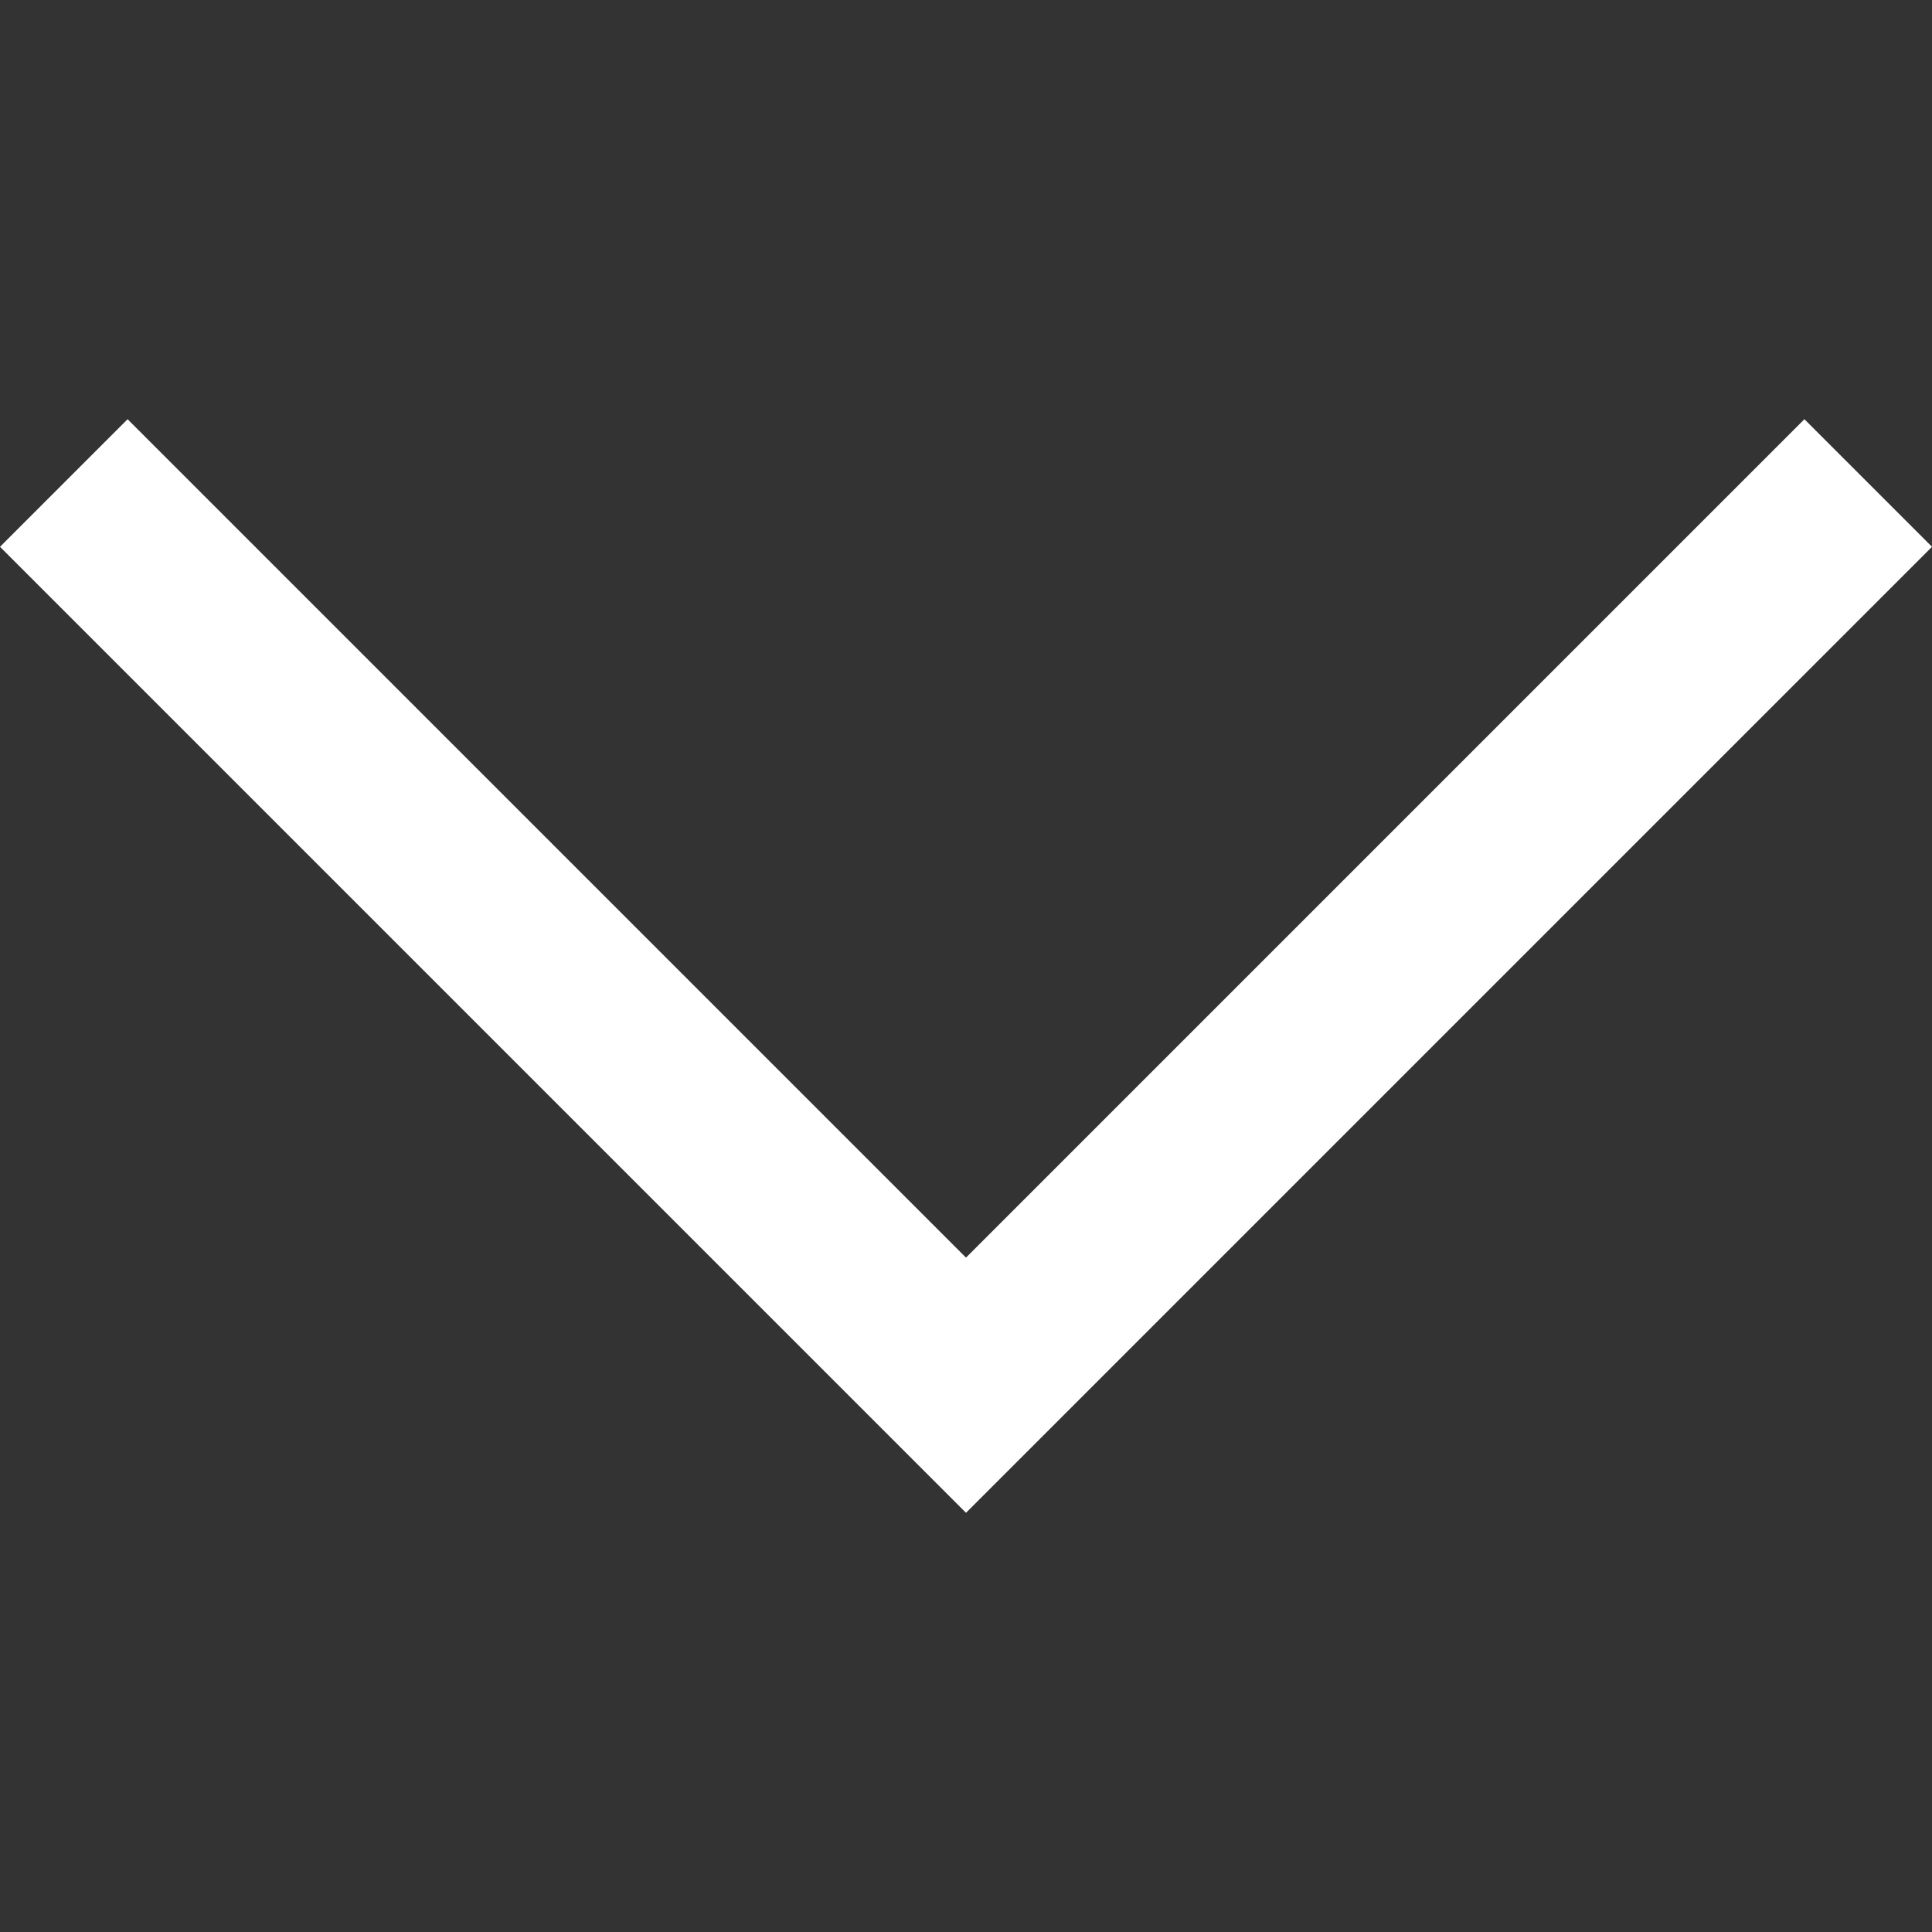 <svg id="Layer_1" data-name="Layer 1" xmlns="http://www.w3.org/2000/svg" viewBox="0 0 50 50"><rect x="0" y="0" width="50" height="50" fill="#333333" stroke="none"/><defs><style>.cls-1{fill:#fff;}</style></defs><title>footer_down</title><polygon class="cls-1" points="25 39.151 0 14.151 3.302 10.849 25 32.547 46.698 10.849 50 14.151 25 39.151"/></svg>